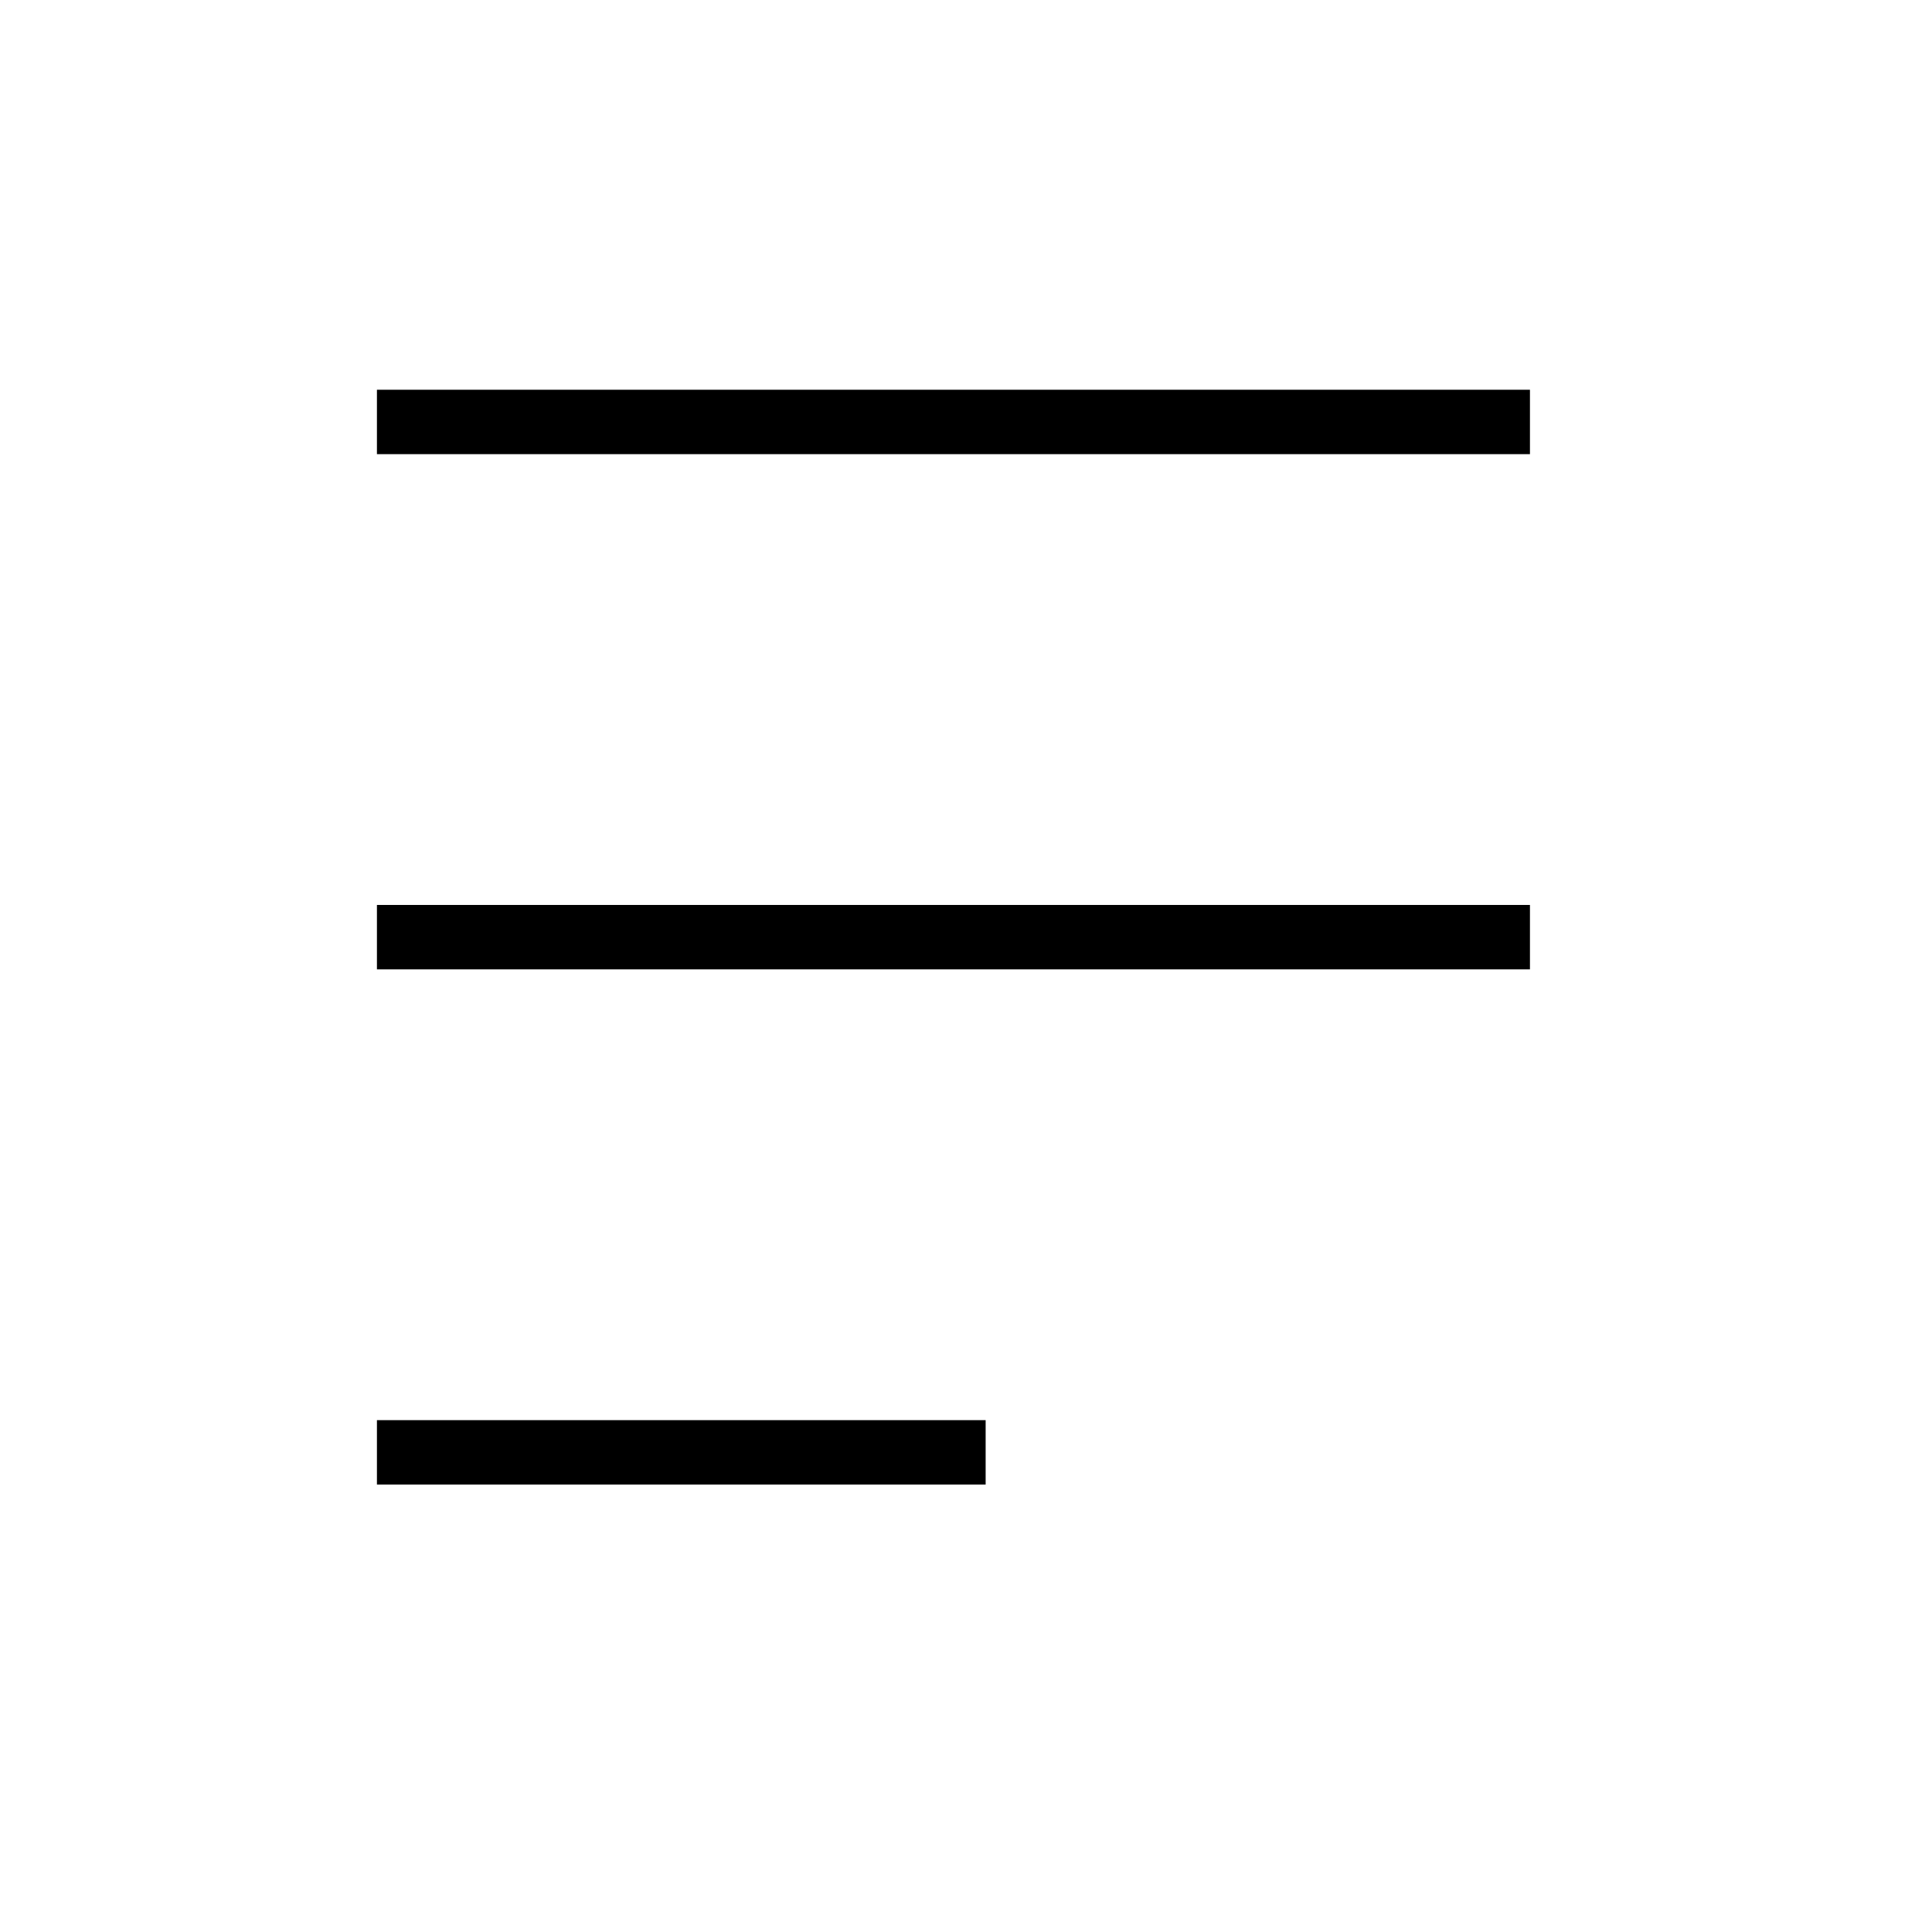 <?xml version="1.0" encoding="UTF-8"?>
<svg width="30px" height="30px" viewBox="0 0 30 30" version="1.1" xmlns="http://www.w3.org/2000/svg" xmlns:xlink="http://www.w3.org/1999/xlink">
    <!-- Generator: Sketch 52 (66869) - http://www.bohemiancoding.com/sketch -->
    <title>icons/burger menu</title>
    <desc>Created with Sketch.</desc>
    <g id="icons/burger-menu" stroke="none" stroke-width="1" fill="none" fill-rule="evenodd" stroke-linecap="square">
        <path d="M6.353,6.552 L23.257,6.552" id="Line-4" stroke="#000000"></path>
        <path d="M6.353,14.552 L23.257,14.552" id="Line-4-Copy" stroke="#000000"></path>
        <path d="M6.353,22.552 L14.805,22.552" id="Line-4-Copy-2" stroke="#000000"></path>
    </g>
</svg>